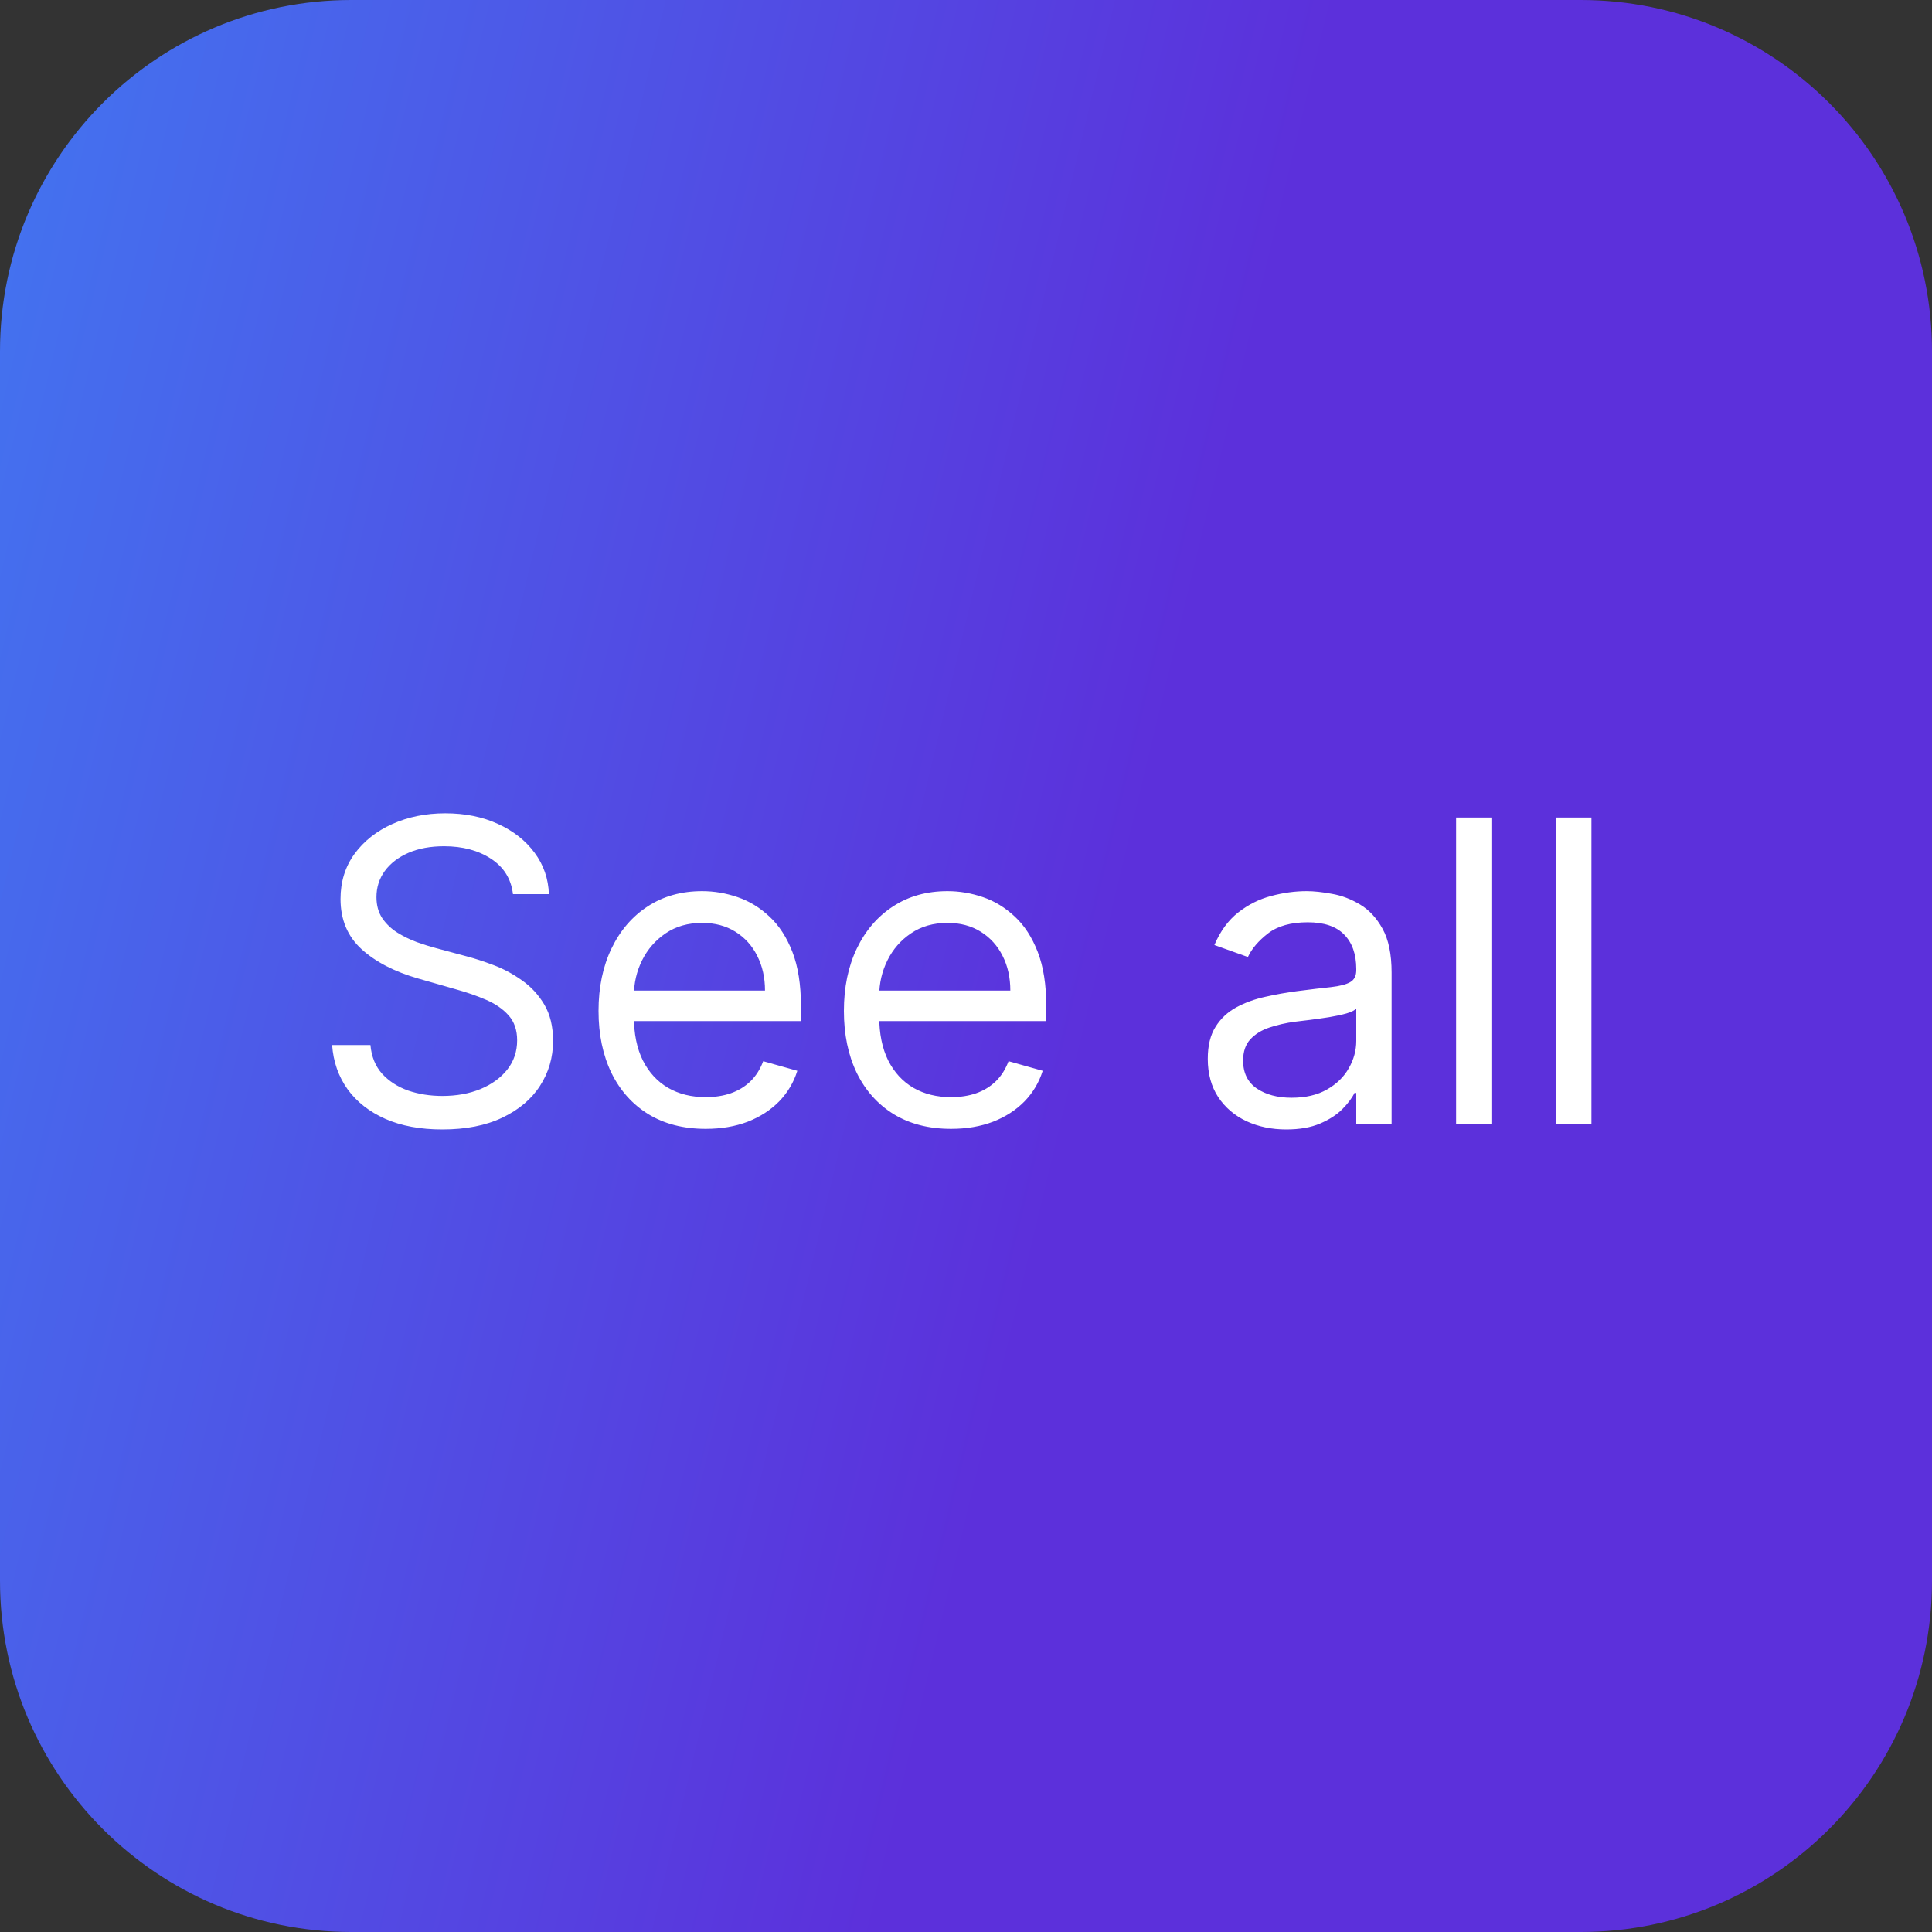 <?xml version="1.0" encoding="UTF-8"?>
<svg xmlns="http://www.w3.org/2000/svg" width="55" height="55" viewBox="0 0 55 55" fill="none">
  <rect x="0" y="0" width="55" height="55" fill="#333333" stroke="none"/>
  <g clip-path="url(#clip0_7928_897)">
    <path d="M45 0H10C4.477 0 0 4.477 0 10V45C0 50.523 4.477 55 10 55H45C50.523 55 55 50.523 55 45V10C55 4.477 50.523 0 45 0Z" fill="url(#paint0_linear_7928_897)"></path>
    <path d="M14.603 25.454C14.552 25.023 14.345 24.688 13.981 24.449C13.617 24.21 13.171 24.091 12.643 24.091C12.256 24.091 11.918 24.153 11.629 24.278C11.342 24.403 11.117 24.575 10.955 24.794C10.796 25.013 10.717 25.261 10.717 25.54C10.717 25.773 10.772 25.973 10.883 26.141C10.996 26.305 11.141 26.443 11.318 26.554C11.494 26.662 11.678 26.751 11.871 26.822C12.065 26.891 12.242 26.946 12.404 26.989L13.29 27.227C13.518 27.287 13.771 27.369 14.049 27.474C14.33 27.579 14.599 27.723 14.854 27.905C15.113 28.084 15.326 28.314 15.494 28.595C15.661 28.876 15.745 29.222 15.745 29.631C15.745 30.102 15.621 30.528 15.374 30.909C15.13 31.29 14.772 31.592 14.3 31.817C13.832 32.041 13.262 32.153 12.592 32.153C11.967 32.153 11.425 32.053 10.968 31.851C10.514 31.649 10.155 31.368 9.894 31.007C9.636 30.646 9.489 30.227 9.455 29.75H10.546C10.575 30.079 10.685 30.352 10.879 30.568C11.075 30.781 11.322 30.94 11.62 31.046C11.921 31.148 12.245 31.199 12.592 31.199C12.995 31.199 13.357 31.134 13.678 31.003C13.999 30.869 14.254 30.685 14.441 30.449C14.629 30.21 14.722 29.932 14.722 29.614C14.722 29.324 14.641 29.088 14.479 28.906C14.318 28.724 14.104 28.577 13.84 28.463C13.576 28.349 13.29 28.25 12.984 28.165L11.91 27.858C11.228 27.662 10.688 27.382 10.29 27.018C9.893 26.655 9.694 26.179 9.694 25.591C9.694 25.102 9.826 24.676 10.09 24.312C10.357 23.946 10.715 23.662 11.164 23.46C11.616 23.256 12.12 23.153 12.677 23.153C13.239 23.153 13.739 23.254 14.177 23.456C14.614 23.655 14.961 23.928 15.217 24.274C15.475 24.621 15.611 25.014 15.626 25.454H14.603ZM20.091 32.136C19.46 32.136 18.916 31.997 18.459 31.719C18.004 31.438 17.653 31.046 17.406 30.543C17.162 30.037 17.039 29.449 17.039 28.778C17.039 28.108 17.162 27.517 17.406 27.006C17.653 26.491 17.997 26.091 18.437 25.804C18.88 25.514 19.397 25.369 19.988 25.369C20.329 25.369 20.666 25.426 20.998 25.54C21.331 25.653 21.633 25.838 21.906 26.094C22.179 26.347 22.396 26.682 22.558 27.099C22.72 27.517 22.801 28.031 22.801 28.642V29.068H17.755V28.199H21.778C21.778 27.829 21.704 27.5 21.556 27.21C21.412 26.921 21.204 26.692 20.934 26.524C20.667 26.357 20.352 26.273 19.988 26.273C19.588 26.273 19.241 26.372 18.948 26.571C18.659 26.767 18.436 27.023 18.279 27.338C18.123 27.653 18.045 27.991 18.045 28.352V28.932C18.045 29.426 18.13 29.845 18.301 30.189C18.474 30.53 18.714 30.79 19.021 30.969C19.328 31.145 19.684 31.233 20.091 31.233C20.355 31.233 20.593 31.196 20.806 31.122C21.022 31.046 21.209 30.932 21.365 30.781C21.521 30.628 21.642 30.438 21.727 30.21L22.698 30.483C22.596 30.812 22.424 31.102 22.183 31.352C21.941 31.599 21.643 31.793 21.288 31.932C20.933 32.068 20.534 32.136 20.091 32.136ZM27.075 32.136C26.444 32.136 25.9 31.997 25.443 31.719C24.988 31.438 24.637 31.046 24.39 30.543C24.146 30.037 24.024 29.449 24.024 28.778C24.024 28.108 24.146 27.517 24.39 27.006C24.637 26.491 24.981 26.091 25.422 25.804C25.865 25.514 26.382 25.369 26.973 25.369C27.314 25.369 27.65 25.426 27.983 25.54C28.315 25.653 28.617 25.838 28.89 26.094C29.163 26.347 29.38 26.682 29.542 27.099C29.704 27.517 29.785 28.031 29.785 28.642V29.068H24.74V28.199H28.762C28.762 27.829 28.689 27.5 28.541 27.21C28.396 26.921 28.189 26.692 27.919 26.524C27.652 26.357 27.336 26.273 26.973 26.273C26.572 26.273 26.226 26.372 25.933 26.571C25.643 26.767 25.42 27.023 25.264 27.338C25.108 27.653 25.029 27.991 25.029 28.352V28.932C25.029 29.426 25.115 29.845 25.285 30.189C25.459 30.53 25.698 30.79 26.005 30.969C26.312 31.145 26.669 31.233 27.075 31.233C27.339 31.233 27.578 31.196 27.791 31.122C28.007 31.046 28.193 30.932 28.349 30.781C28.505 30.628 28.626 30.438 28.711 30.21L29.683 30.483C29.581 30.812 29.409 31.102 29.167 31.352C28.926 31.599 28.628 31.793 28.272 31.932C27.917 32.068 27.518 32.136 27.075 32.136ZM36.616 32.153C36.201 32.153 35.825 32.075 35.487 31.919C35.149 31.76 34.88 31.531 34.681 31.233C34.483 30.932 34.383 30.568 34.383 30.142C34.383 29.767 34.457 29.463 34.605 29.23C34.752 28.994 34.95 28.81 35.197 28.676C35.444 28.543 35.717 28.443 36.015 28.378C36.316 28.31 36.619 28.256 36.923 28.216C37.321 28.165 37.643 28.126 37.89 28.101C38.14 28.072 38.322 28.026 38.436 27.96C38.552 27.895 38.61 27.781 38.61 27.619V27.585C38.61 27.165 38.495 26.838 38.265 26.605C38.038 26.372 37.693 26.256 37.23 26.256C36.75 26.256 36.373 26.361 36.1 26.571C35.828 26.781 35.636 27.006 35.525 27.244L34.571 26.903C34.741 26.506 34.968 26.196 35.252 25.974C35.539 25.75 35.852 25.594 36.19 25.506C36.531 25.415 36.866 25.369 37.196 25.369C37.406 25.369 37.647 25.395 37.92 25.446C38.196 25.494 38.461 25.595 38.717 25.749C38.975 25.902 39.19 26.134 39.36 26.443C39.531 26.753 39.616 27.168 39.616 27.688V32H38.61V31.114H38.559C38.491 31.256 38.377 31.408 38.218 31.57C38.059 31.732 37.848 31.869 37.584 31.983C37.319 32.097 36.997 32.153 36.616 32.153ZM36.77 31.25C37.167 31.25 37.502 31.172 37.775 31.016C38.051 30.859 38.258 30.658 38.397 30.41C38.539 30.163 38.61 29.903 38.61 29.631V28.71C38.568 28.761 38.474 28.808 38.329 28.851C38.187 28.891 38.022 28.926 37.835 28.957C37.65 28.986 37.47 29.011 37.294 29.034C37.12 29.054 36.98 29.071 36.872 29.085C36.61 29.119 36.366 29.175 36.139 29.251C35.914 29.325 35.733 29.438 35.593 29.588C35.457 29.736 35.389 29.938 35.389 30.193C35.389 30.543 35.518 30.807 35.777 30.986C36.038 31.162 36.369 31.25 36.77 31.25ZM42.457 23.273V32H41.452V23.273H42.457ZM45.305 23.273V32H44.299V23.273H45.305Z" fill="white"></path>
  </g>
  <defs>
    <linearGradient id="paint0_linear_7928_897" x1="-25.816" y1="-9.55794e-08" x2="57.025" y2="19.869" gradientUnits="userSpaceOnUse">
      <stop stop-color="#31A3FE"></stop>
      <stop offset="0.73" stop-color="#5C30DB"></stop>
    </linearGradient>
    <clipPath id="clip0_7928_897">
      <rect width="55" height="55" fill="white"></rect>
    </clipPath>
  </defs>
</svg>

